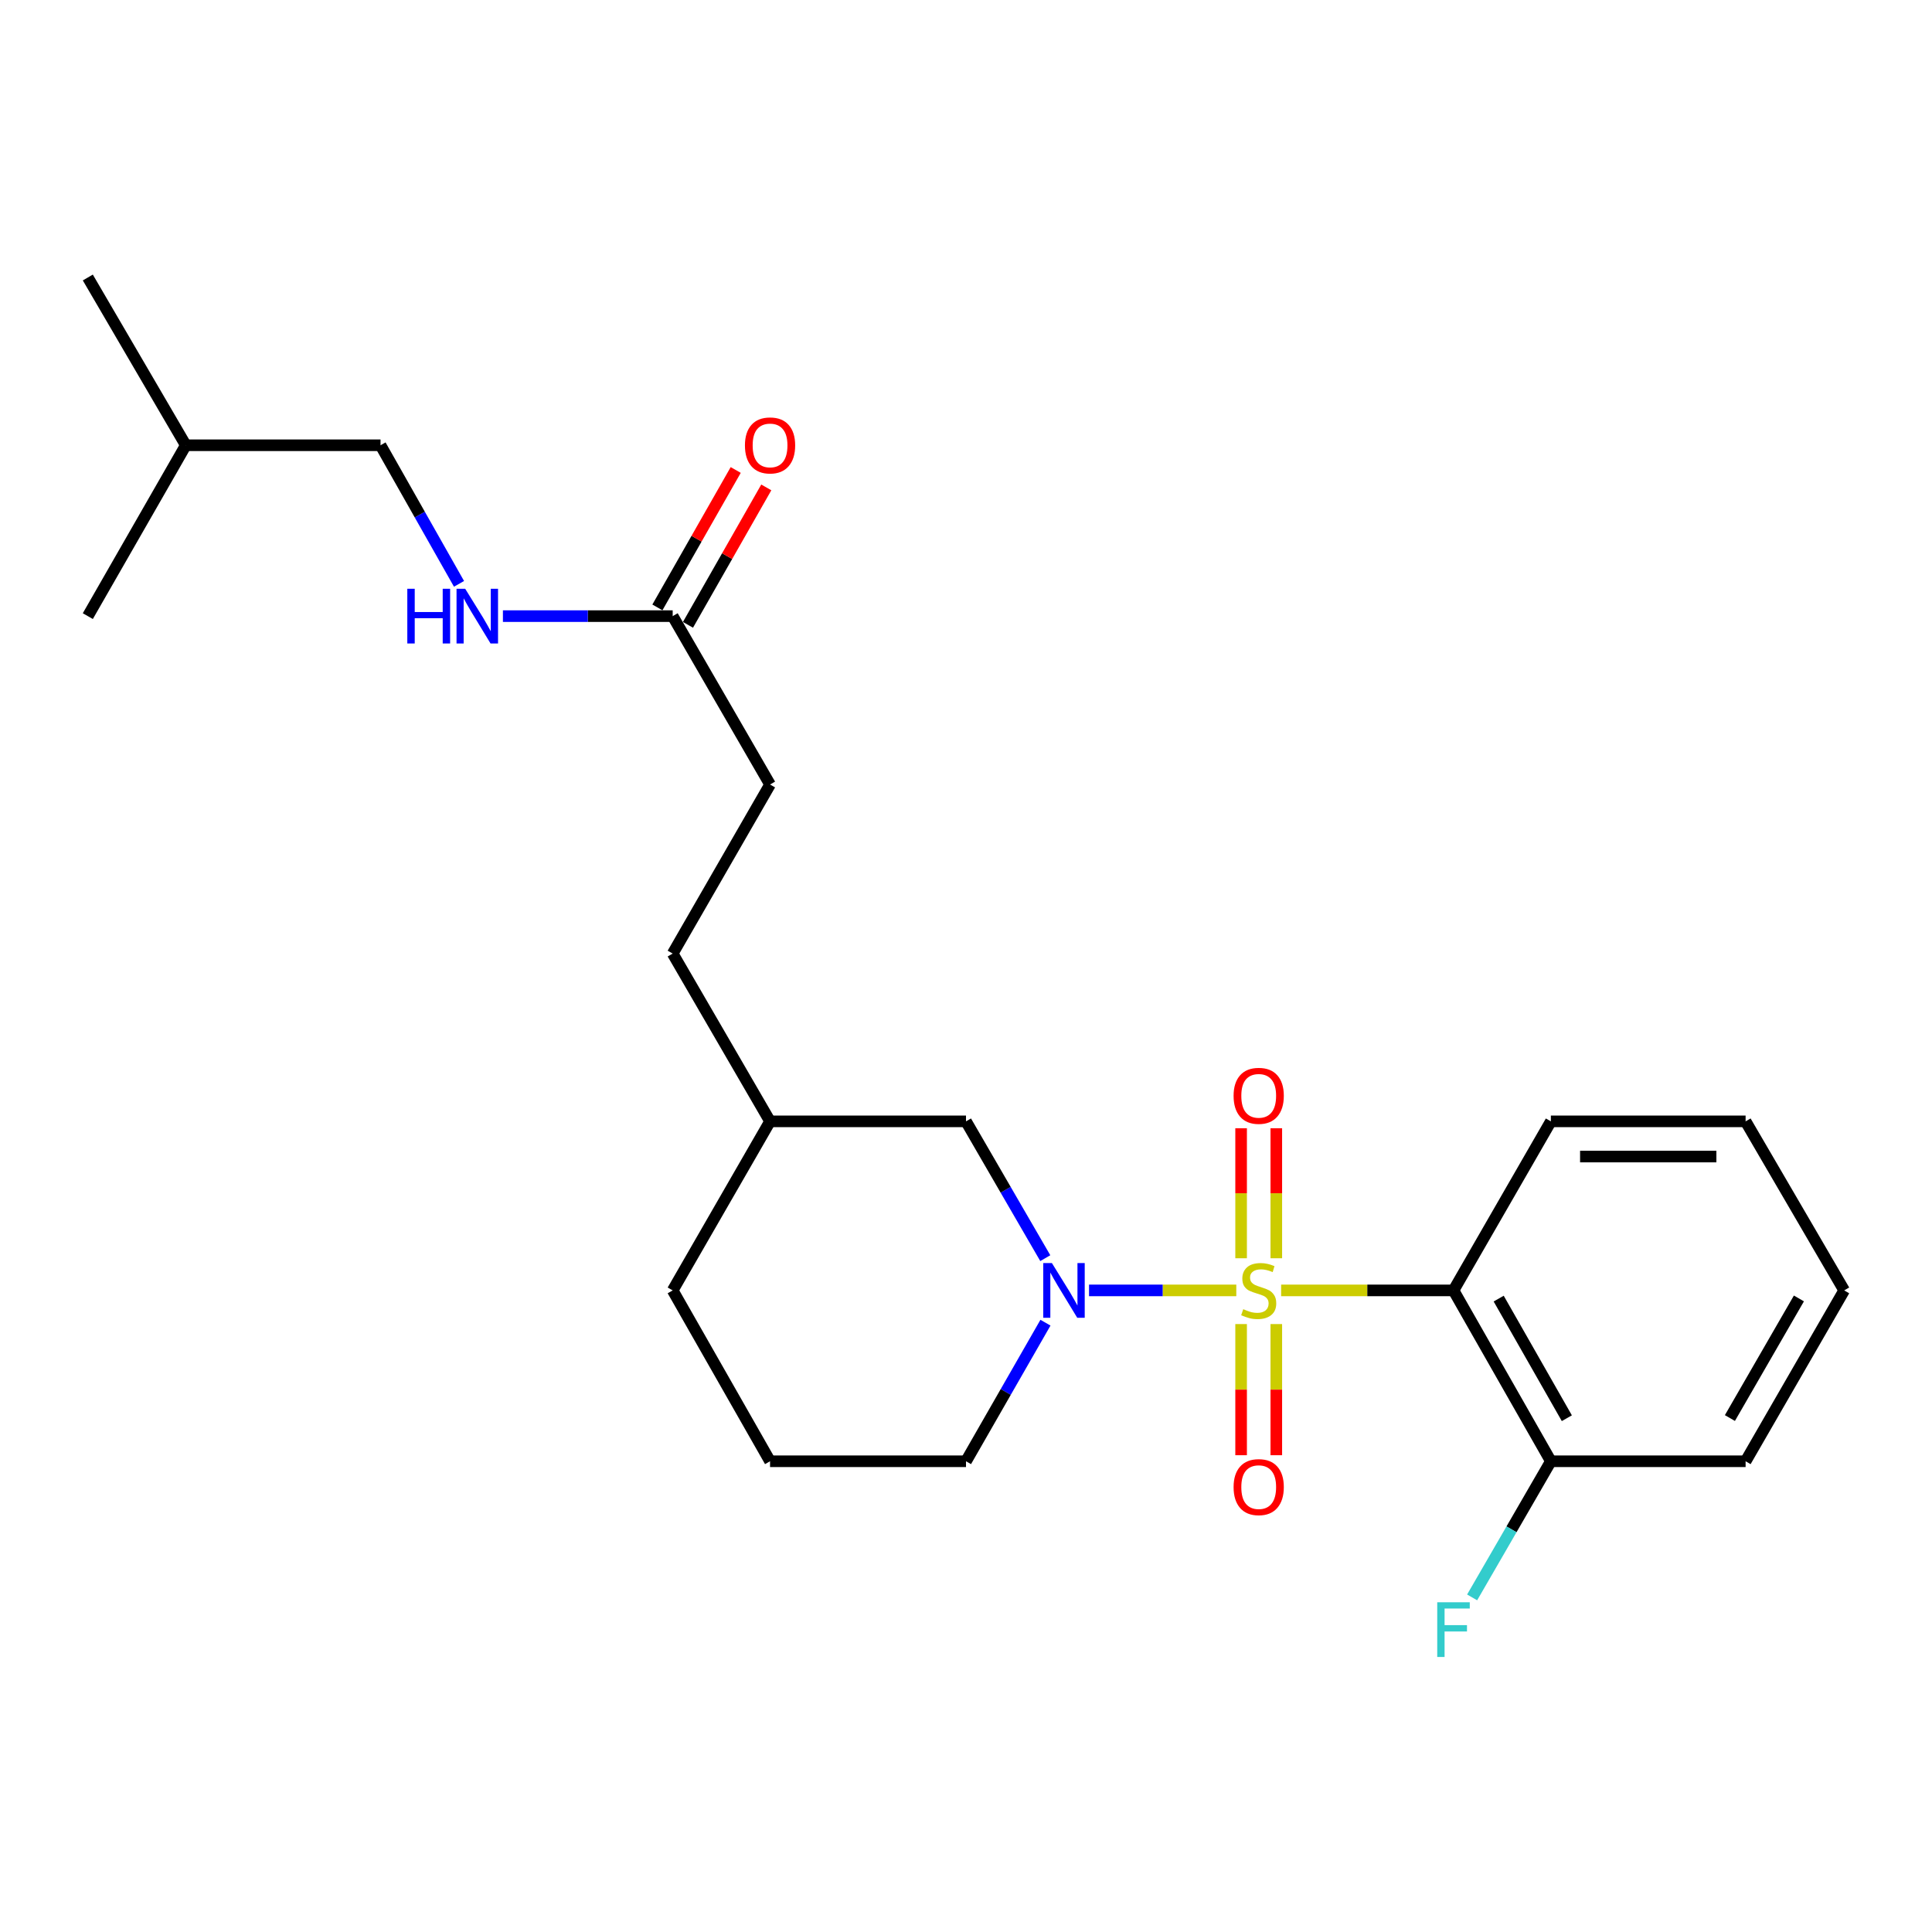 <?xml version='1.0' encoding='iso-8859-1'?>
<svg version='1.1' baseProfile='full'
              xmlns='http://www.w3.org/2000/svg'
                      xmlns:rdkit='http://www.rdkit.org/xml'
                      xmlns:xlink='http://www.w3.org/1999/xlink'
                  xml:space='preserve'
width='1000px' height='1000px' viewBox='0 0 1000 1000'>
<!-- END OF HEADER -->
<rect style='opacity:1.0;fill:#FFFFFF;stroke:none' width='1000' height='1000' x='0' y='0'> </rect>
<path class='bond-0' d='M 639.905,667.909 L 601.793,667.909' style='fill:none;fill-rule:evenodd;stroke:#CCCC00;stroke-width:6px;stroke-linecap:butt;stroke-linejoin:miter;stroke-opacity:1' />
<path class='bond-0' d='M 601.793,667.909 L 563.681,667.909' style='fill:none;fill-rule:evenodd;stroke:#0000FF;stroke-width:6px;stroke-linecap:butt;stroke-linejoin:miter;stroke-opacity:1' />
<path class='bond-1' d='M 663.106,667.909 L 707.718,667.909' style='fill:none;fill-rule:evenodd;stroke:#CCCC00;stroke-width:6px;stroke-linecap:butt;stroke-linejoin:miter;stroke-opacity:1' />
<path class='bond-1' d='M 707.718,667.909 L 752.33,667.909' style='fill:none;fill-rule:evenodd;stroke:#000000;stroke-width:6px;stroke-linecap:butt;stroke-linejoin:miter;stroke-opacity:1' />
<path class='bond-2' d='M 660.613,651.269 L 660.613,617.624' style='fill:none;fill-rule:evenodd;stroke:#CCCC00;stroke-width:6px;stroke-linecap:butt;stroke-linejoin:miter;stroke-opacity:1' />
<path class='bond-2' d='M 660.613,617.624 L 660.613,583.979' style='fill:none;fill-rule:evenodd;stroke:#FF0000;stroke-width:6px;stroke-linecap:butt;stroke-linejoin:miter;stroke-opacity:1' />
<path class='bond-2' d='M 642.397,651.269 L 642.397,617.624' style='fill:none;fill-rule:evenodd;stroke:#CCCC00;stroke-width:6px;stroke-linecap:butt;stroke-linejoin:miter;stroke-opacity:1' />
<path class='bond-2' d='M 642.397,617.624 L 642.397,583.979' style='fill:none;fill-rule:evenodd;stroke:#FF0000;stroke-width:6px;stroke-linecap:butt;stroke-linejoin:miter;stroke-opacity:1' />
<path class='bond-3' d='M 642.397,685.333 L 642.397,719.275' style='fill:none;fill-rule:evenodd;stroke:#CCCC00;stroke-width:6px;stroke-linecap:butt;stroke-linejoin:miter;stroke-opacity:1' />
<path class='bond-3' d='M 642.397,719.275 L 642.397,753.217' style='fill:none;fill-rule:evenodd;stroke:#FF0000;stroke-width:6px;stroke-linecap:butt;stroke-linejoin:miter;stroke-opacity:1' />
<path class='bond-3' d='M 660.613,685.333 L 660.613,719.275' style='fill:none;fill-rule:evenodd;stroke:#CCCC00;stroke-width:6px;stroke-linecap:butt;stroke-linejoin:miter;stroke-opacity:1' />
<path class='bond-3' d='M 660.613,719.275 L 660.613,753.217' style='fill:none;fill-rule:evenodd;stroke:#FF0000;stroke-width:6px;stroke-linecap:butt;stroke-linejoin:miter;stroke-opacity:1' />
<path class='bond-5' d='M 541.039,651.221 L 520.519,615.817' style='fill:none;fill-rule:evenodd;stroke:#0000FF;stroke-width:6px;stroke-linecap:butt;stroke-linejoin:miter;stroke-opacity:1' />
<path class='bond-5' d='M 520.519,615.817 L 500,580.413' style='fill:none;fill-rule:evenodd;stroke:#000000;stroke-width:6px;stroke-linecap:butt;stroke-linejoin:miter;stroke-opacity:1' />
<path class='bond-9' d='M 541.13,684.618 L 520.565,720.483' style='fill:none;fill-rule:evenodd;stroke:#0000FF;stroke-width:6px;stroke-linecap:butt;stroke-linejoin:miter;stroke-opacity:1' />
<path class='bond-9' d='M 520.565,720.483 L 500,756.347' style='fill:none;fill-rule:evenodd;stroke:#000000;stroke-width:6px;stroke-linecap:butt;stroke-linejoin:miter;stroke-opacity:1' />
<path class='bond-6' d='M 752.33,667.909 L 802.727,756.347' style='fill:none;fill-rule:evenodd;stroke:#000000;stroke-width:6px;stroke-linecap:butt;stroke-linejoin:miter;stroke-opacity:1' />
<path class='bond-6' d='M 775.716,672.156 L 810.994,734.063' style='fill:none;fill-rule:evenodd;stroke:#000000;stroke-width:6px;stroke-linecap:butt;stroke-linejoin:miter;stroke-opacity:1' />
<path class='bond-12' d='M 752.33,667.909 L 802.727,580.413' style='fill:none;fill-rule:evenodd;stroke:#000000;stroke-width:6px;stroke-linecap:butt;stroke-linejoin:miter;stroke-opacity:1' />
<path class='bond-4' d='M 348.181,318.904 L 398.578,406.067' style='fill:none;fill-rule:evenodd;stroke:#000000;stroke-width:6px;stroke-linecap:butt;stroke-linejoin:miter;stroke-opacity:1' />
<path class='bond-7' d='M 348.181,318.904 L 304.246,318.904' style='fill:none;fill-rule:evenodd;stroke:#000000;stroke-width:6px;stroke-linecap:butt;stroke-linejoin:miter;stroke-opacity:1' />
<path class='bond-7' d='M 304.246,318.904 L 260.311,318.904' style='fill:none;fill-rule:evenodd;stroke:#0000FF;stroke-width:6px;stroke-linecap:butt;stroke-linejoin:miter;stroke-opacity:1' />
<path class='bond-8' d='M 356.094,323.414 L 376.362,287.847' style='fill:none;fill-rule:evenodd;stroke:#000000;stroke-width:6px;stroke-linecap:butt;stroke-linejoin:miter;stroke-opacity:1' />
<path class='bond-8' d='M 376.362,287.847 L 396.63,252.281' style='fill:none;fill-rule:evenodd;stroke:#FF0000;stroke-width:6px;stroke-linecap:butt;stroke-linejoin:miter;stroke-opacity:1' />
<path class='bond-8' d='M 340.268,314.395 L 360.536,278.828' style='fill:none;fill-rule:evenodd;stroke:#000000;stroke-width:6px;stroke-linecap:butt;stroke-linejoin:miter;stroke-opacity:1' />
<path class='bond-8' d='M 360.536,278.828 L 380.804,243.262' style='fill:none;fill-rule:evenodd;stroke:#FF0000;stroke-width:6px;stroke-linecap:butt;stroke-linejoin:miter;stroke-opacity:1' />
<path class='bond-14' d='M 500,580.413 L 398.578,580.413' style='fill:none;fill-rule:evenodd;stroke:#000000;stroke-width:6px;stroke-linecap:butt;stroke-linejoin:miter;stroke-opacity:1' />
<path class='bond-11' d='M 802.727,756.347 L 782.35,791.58' style='fill:none;fill-rule:evenodd;stroke:#000000;stroke-width:6px;stroke-linecap:butt;stroke-linejoin:miter;stroke-opacity:1' />
<path class='bond-11' d='M 782.35,791.58 L 761.974,826.813' style='fill:none;fill-rule:evenodd;stroke:#33CCCC;stroke-width:6px;stroke-linecap:butt;stroke-linejoin:miter;stroke-opacity:1' />
<path class='bond-17' d='M 802.727,756.347 L 903.521,756.347' style='fill:none;fill-rule:evenodd;stroke:#000000;stroke-width:6px;stroke-linecap:butt;stroke-linejoin:miter;stroke-opacity:1' />
<path class='bond-13' d='M 237.585,302.203 L 217.272,266.335' style='fill:none;fill-rule:evenodd;stroke:#0000FF;stroke-width:6px;stroke-linecap:butt;stroke-linejoin:miter;stroke-opacity:1' />
<path class='bond-13' d='M 217.272,266.335 L 196.96,230.466' style='fill:none;fill-rule:evenodd;stroke:#000000;stroke-width:6px;stroke-linecap:butt;stroke-linejoin:miter;stroke-opacity:1' />
<path class='bond-16' d='M 500,756.347 L 398.578,756.347' style='fill:none;fill-rule:evenodd;stroke:#000000;stroke-width:6px;stroke-linecap:butt;stroke-linejoin:miter;stroke-opacity:1' />
<path class='bond-10' d='M 398.578,406.067 L 348.181,493.564' style='fill:none;fill-rule:evenodd;stroke:#000000;stroke-width:6px;stroke-linecap:butt;stroke-linejoin:miter;stroke-opacity:1' />
<path class='bond-20' d='M 802.727,580.413 L 903.521,580.413' style='fill:none;fill-rule:evenodd;stroke:#000000;stroke-width:6px;stroke-linecap:butt;stroke-linejoin:miter;stroke-opacity:1' />
<path class='bond-20' d='M 817.846,598.628 L 888.402,598.628' style='fill:none;fill-rule:evenodd;stroke:#000000;stroke-width:6px;stroke-linecap:butt;stroke-linejoin:miter;stroke-opacity:1' />
<path class='bond-18' d='M 196.96,230.466 L 96.165,230.466' style='fill:none;fill-rule:evenodd;stroke:#000000;stroke-width:6px;stroke-linecap:butt;stroke-linejoin:miter;stroke-opacity:1' />
<path class='bond-15' d='M 398.578,580.413 L 348.181,493.564' style='fill:none;fill-rule:evenodd;stroke:#000000;stroke-width:6px;stroke-linecap:butt;stroke-linejoin:miter;stroke-opacity:1' />
<path class='bond-25' d='M 398.578,580.413 L 348.181,667.909' style='fill:none;fill-rule:evenodd;stroke:#000000;stroke-width:6px;stroke-linecap:butt;stroke-linejoin:miter;stroke-opacity:1' />
<path class='bond-19' d='M 398.578,756.347 L 348.181,667.909' style='fill:none;fill-rule:evenodd;stroke:#000000;stroke-width:6px;stroke-linecap:butt;stroke-linejoin:miter;stroke-opacity:1' />
<path class='bond-24' d='M 903.521,756.347 L 954.545,667.909' style='fill:none;fill-rule:evenodd;stroke:#000000;stroke-width:6px;stroke-linecap:butt;stroke-linejoin:miter;stroke-opacity:1' />
<path class='bond-24' d='M 895.397,733.978 L 931.114,672.072' style='fill:none;fill-rule:evenodd;stroke:#000000;stroke-width:6px;stroke-linecap:butt;stroke-linejoin:miter;stroke-opacity:1' />
<path class='bond-21' d='M 96.165,230.466 L 45.455,143.638' style='fill:none;fill-rule:evenodd;stroke:#000000;stroke-width:6px;stroke-linecap:butt;stroke-linejoin:miter;stroke-opacity:1' />
<path class='bond-22' d='M 96.165,230.466 L 45.455,318.904' style='fill:none;fill-rule:evenodd;stroke:#000000;stroke-width:6px;stroke-linecap:butt;stroke-linejoin:miter;stroke-opacity:1' />
<path class='bond-23' d='M 903.521,580.413 L 954.545,667.909' style='fill:none;fill-rule:evenodd;stroke:#000000;stroke-width:6px;stroke-linecap:butt;stroke-linejoin:miter;stroke-opacity:1' />
<path  class='atom-0' d='M 643.505 677.629
Q 643.825 677.749, 645.145 678.309
Q 646.465 678.869, 647.905 679.229
Q 649.385 679.549, 650.825 679.549
Q 653.505 679.549, 655.065 678.269
Q 656.625 676.949, 656.625 674.669
Q 656.625 673.109, 655.825 672.149
Q 655.065 671.189, 653.865 670.669
Q 652.665 670.149, 650.665 669.549
Q 648.145 668.789, 646.625 668.069
Q 645.145 667.349, 644.065 665.829
Q 643.025 664.309, 643.025 661.749
Q 643.025 658.189, 645.425 655.989
Q 647.865 653.789, 652.665 653.789
Q 655.945 653.789, 659.665 655.349
L 658.745 658.429
Q 655.345 657.029, 652.785 657.029
Q 650.025 657.029, 648.505 658.189
Q 646.985 659.309, 647.025 661.269
Q 647.025 662.789, 647.785 663.709
Q 648.585 664.629, 649.705 665.149
Q 650.865 665.669, 652.785 666.269
Q 655.345 667.069, 656.865 667.869
Q 658.385 668.669, 659.465 670.309
Q 660.585 671.909, 660.585 674.669
Q 660.585 678.589, 657.945 680.709
Q 655.345 682.789, 650.985 682.789
Q 648.465 682.789, 646.545 682.229
Q 644.665 681.709, 642.425 680.789
L 643.505 677.629
' fill='#CCCC00'/>
<path  class='atom-1' d='M 544.451 653.749
L 553.731 668.749
Q 554.651 670.229, 556.131 672.909
Q 557.611 675.589, 557.691 675.749
L 557.691 653.749
L 561.451 653.749
L 561.451 682.069
L 557.571 682.069
L 547.611 665.669
Q 546.451 663.749, 545.211 661.549
Q 544.011 659.349, 543.651 658.669
L 543.651 682.069
L 539.971 682.069
L 539.971 653.749
L 544.451 653.749
' fill='#0000FF'/>
<path  class='atom-3' d='M 638.505 567.195
Q 638.505 560.395, 641.865 556.595
Q 645.225 552.795, 651.505 552.795
Q 657.785 552.795, 661.145 556.595
Q 664.505 560.395, 664.505 567.195
Q 664.505 574.075, 661.105 577.995
Q 657.705 581.875, 651.505 581.875
Q 645.265 581.875, 641.865 577.995
Q 638.505 574.115, 638.505 567.195
M 651.505 578.675
Q 655.825 578.675, 658.145 575.795
Q 660.505 572.875, 660.505 567.195
Q 660.505 561.635, 658.145 558.835
Q 655.825 555.995, 651.505 555.995
Q 647.185 555.995, 644.825 558.795
Q 642.505 561.595, 642.505 567.195
Q 642.505 572.915, 644.825 575.795
Q 647.185 578.675, 651.505 578.675
' fill='#FF0000'/>
<path  class='atom-4' d='M 638.505 769.725
Q 638.505 762.925, 641.865 759.125
Q 645.225 755.325, 651.505 755.325
Q 657.785 755.325, 661.145 759.125
Q 664.505 762.925, 664.505 769.725
Q 664.505 776.605, 661.105 780.525
Q 657.705 784.405, 651.505 784.405
Q 645.265 784.405, 641.865 780.525
Q 638.505 776.645, 638.505 769.725
M 651.505 781.205
Q 655.825 781.205, 658.145 778.325
Q 660.505 775.405, 660.505 769.725
Q 660.505 764.165, 658.145 761.365
Q 655.825 758.525, 651.505 758.525
Q 647.185 758.525, 644.825 761.325
Q 642.505 764.125, 642.505 769.725
Q 642.505 775.445, 644.825 778.325
Q 647.185 781.205, 651.505 781.205
' fill='#FF0000'/>
<path  class='atom-8' d='M 210.823 304.744
L 214.663 304.744
L 214.663 316.784
L 229.143 316.784
L 229.143 304.744
L 232.983 304.744
L 232.983 333.064
L 229.143 333.064
L 229.143 319.984
L 214.663 319.984
L 214.663 333.064
L 210.823 333.064
L 210.823 304.744
' fill='#0000FF'/>
<path  class='atom-8' d='M 240.783 304.744
L 250.063 319.744
Q 250.983 321.224, 252.463 323.904
Q 253.943 326.584, 254.023 326.744
L 254.023 304.744
L 257.783 304.744
L 257.783 333.064
L 253.903 333.064
L 243.943 316.664
Q 242.783 314.744, 241.543 312.544
Q 240.343 310.344, 239.983 309.664
L 239.983 333.064
L 236.303 333.064
L 236.303 304.744
L 240.783 304.744
' fill='#0000FF'/>
<path  class='atom-9' d='M 385.578 230.546
Q 385.578 223.746, 388.938 219.946
Q 392.298 216.146, 398.578 216.146
Q 404.858 216.146, 408.218 219.946
Q 411.578 223.746, 411.578 230.546
Q 411.578 237.426, 408.178 241.346
Q 404.778 245.226, 398.578 245.226
Q 392.338 245.226, 388.938 241.346
Q 385.578 237.466, 385.578 230.546
M 398.578 242.026
Q 402.898 242.026, 405.218 239.146
Q 407.578 236.226, 407.578 230.546
Q 407.578 224.986, 405.218 222.186
Q 402.898 219.346, 398.578 219.346
Q 394.258 219.346, 391.898 222.146
Q 389.578 224.946, 389.578 230.546
Q 389.578 236.266, 391.898 239.146
Q 394.258 242.026, 398.578 242.026
' fill='#FF0000'/>
<path  class='atom-12' d='M 743.91 829.33
L 760.75 829.33
L 760.75 832.57
L 747.71 832.57
L 747.71 841.17
L 759.31 841.17
L 759.31 844.45
L 747.71 844.45
L 747.71 857.65
L 743.91 857.65
L 743.91 829.33
' fill='#33CCCC'/>
</svg>
